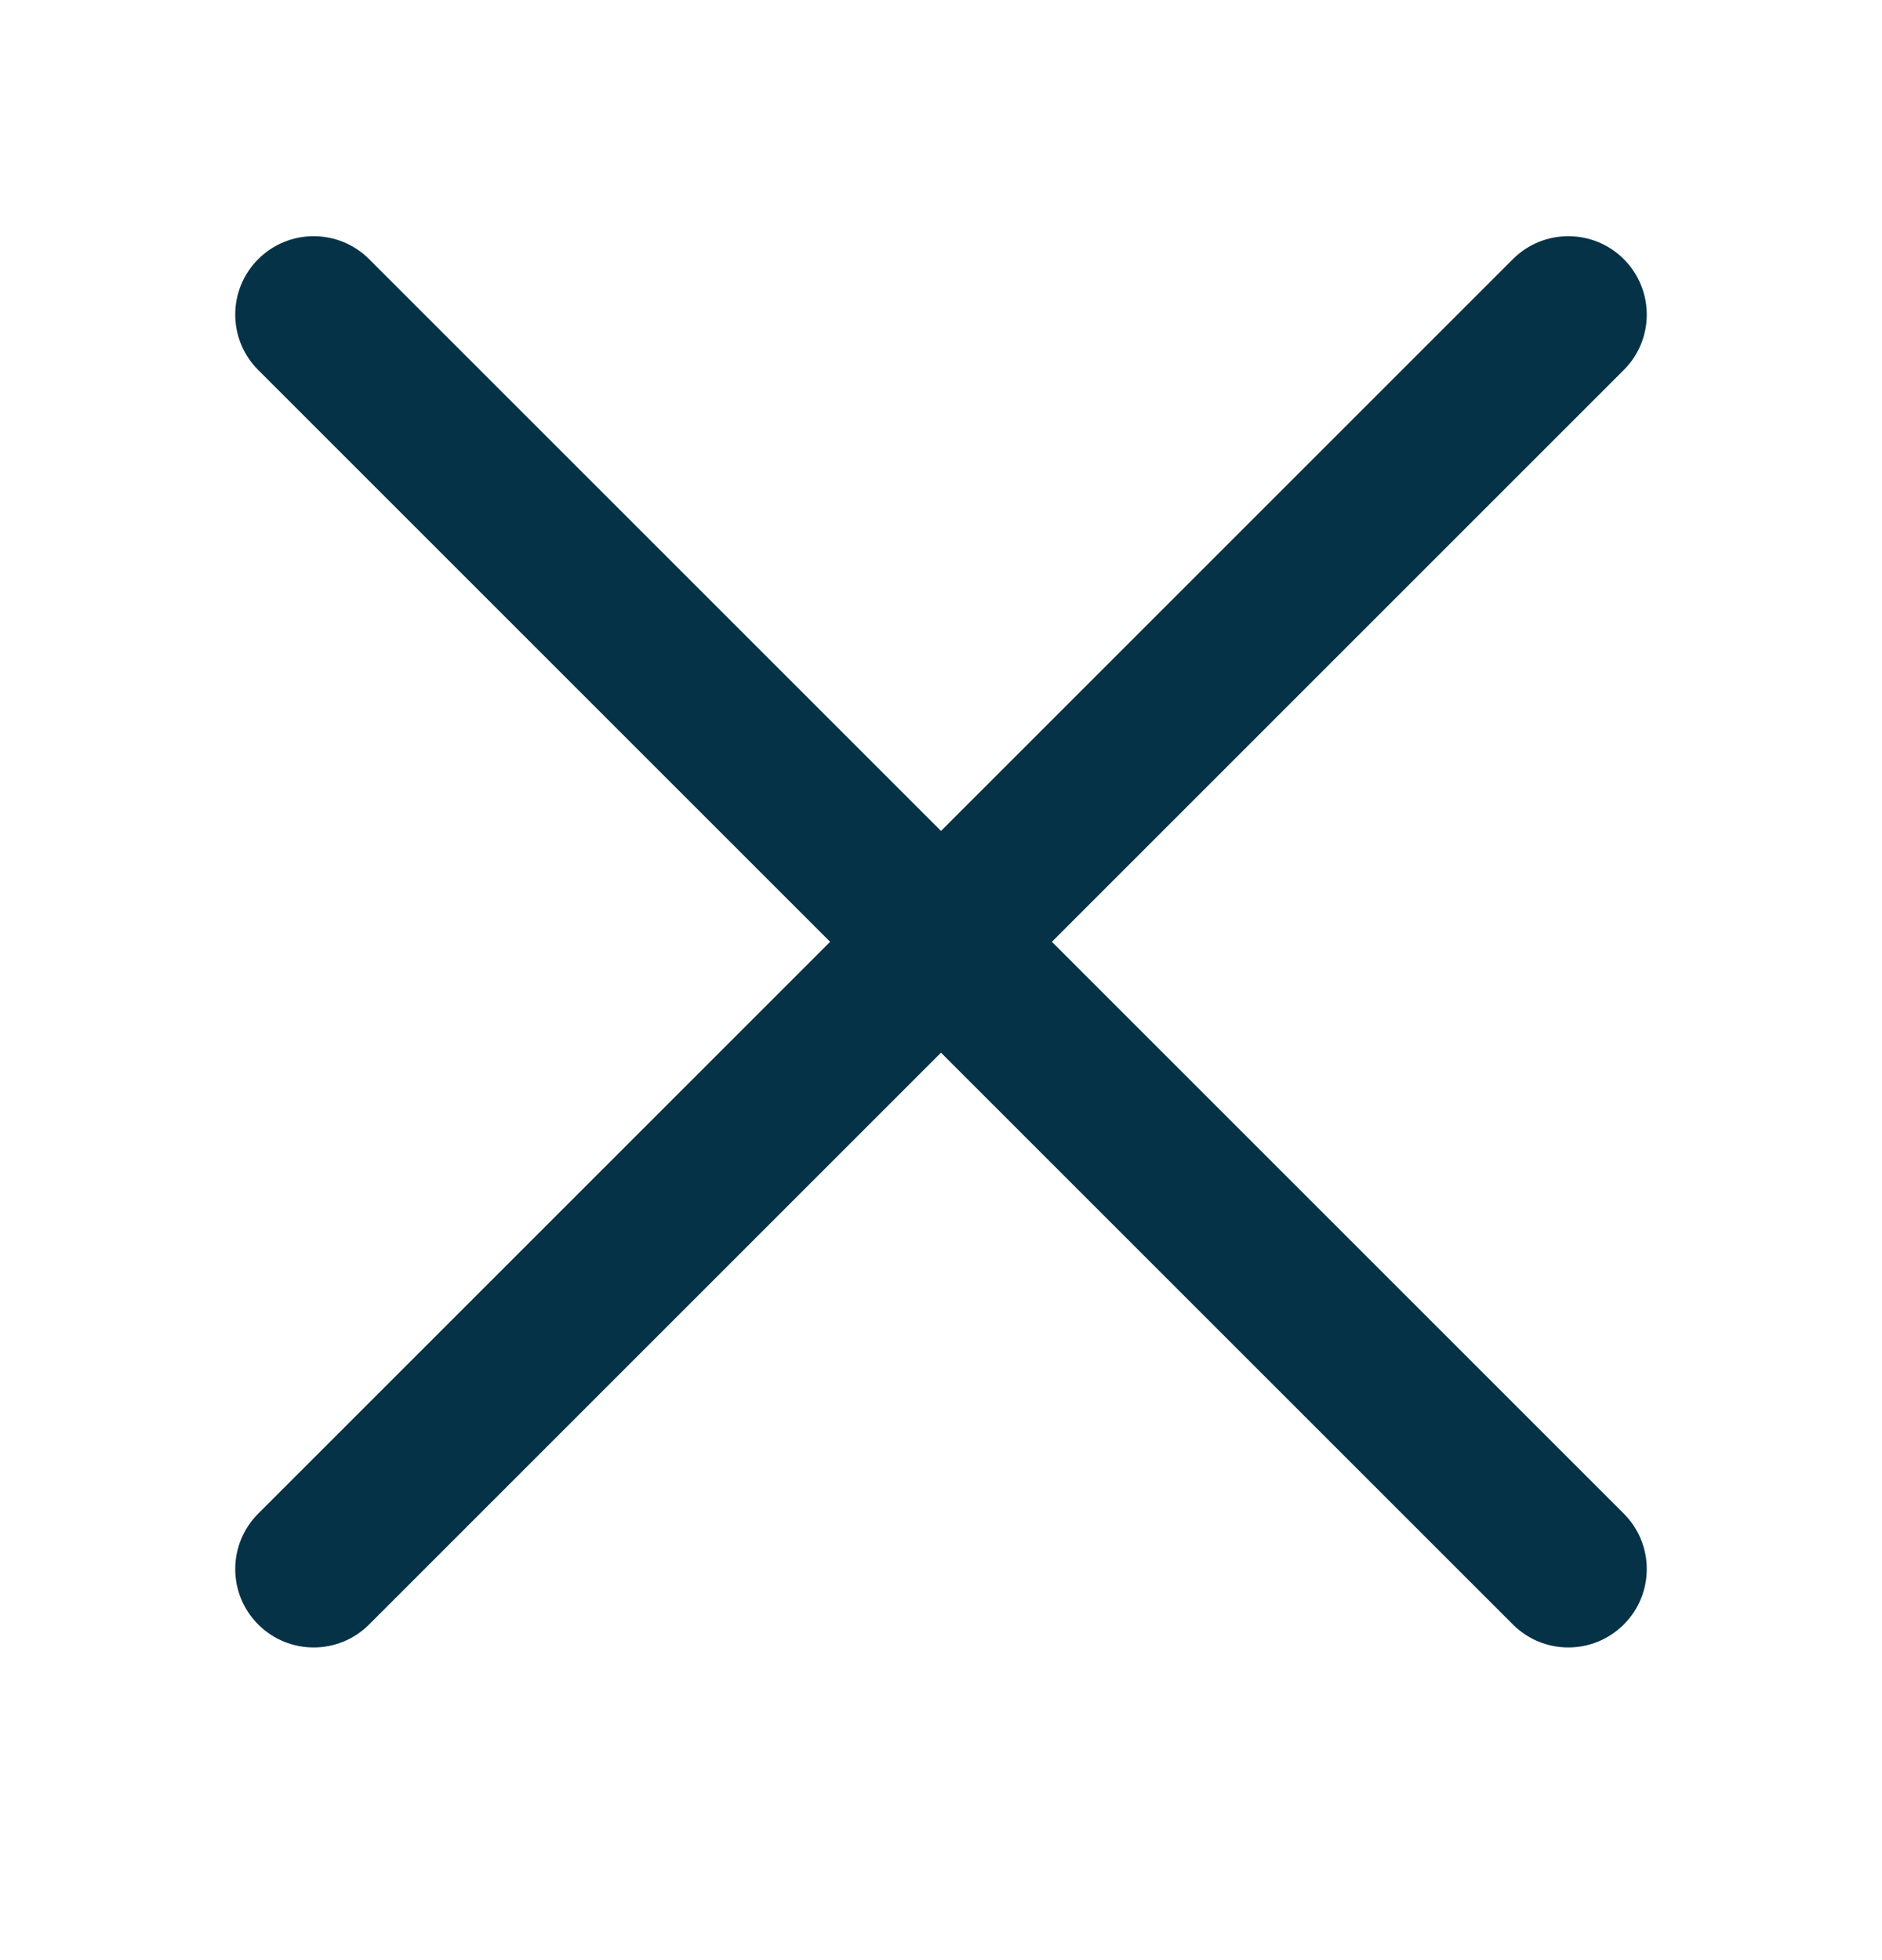 <svg width="24" height="25" viewBox="0 0 24 25" fill="none" xmlns="http://www.w3.org/2000/svg">
<path d="M19.293 20.719C19.683 21.11 20.317 21.11 20.707 20.719C21.098 20.329 21.098 19.696 20.707 19.305L19.293 20.719ZM4.707 3.305C4.317 2.915 3.683 2.915 3.293 3.305C2.902 3.696 2.902 4.329 3.293 4.719L4.707 3.305ZM20.707 4.719C21.098 4.329 21.098 3.696 20.707 3.305C20.317 2.915 19.683 2.915 19.293 3.305L20.707 4.719ZM3.293 19.305C2.902 19.696 2.902 20.329 3.293 20.719C3.683 21.11 4.317 21.11 4.707 20.719L3.293 19.305ZM20.707 19.305L4.707 3.305L3.293 4.719L19.293 20.719L20.707 19.305ZM19.293 3.305L3.293 19.305L4.707 20.719L20.707 4.719L19.293 3.305Z" fill="#063247"/>
</svg>
